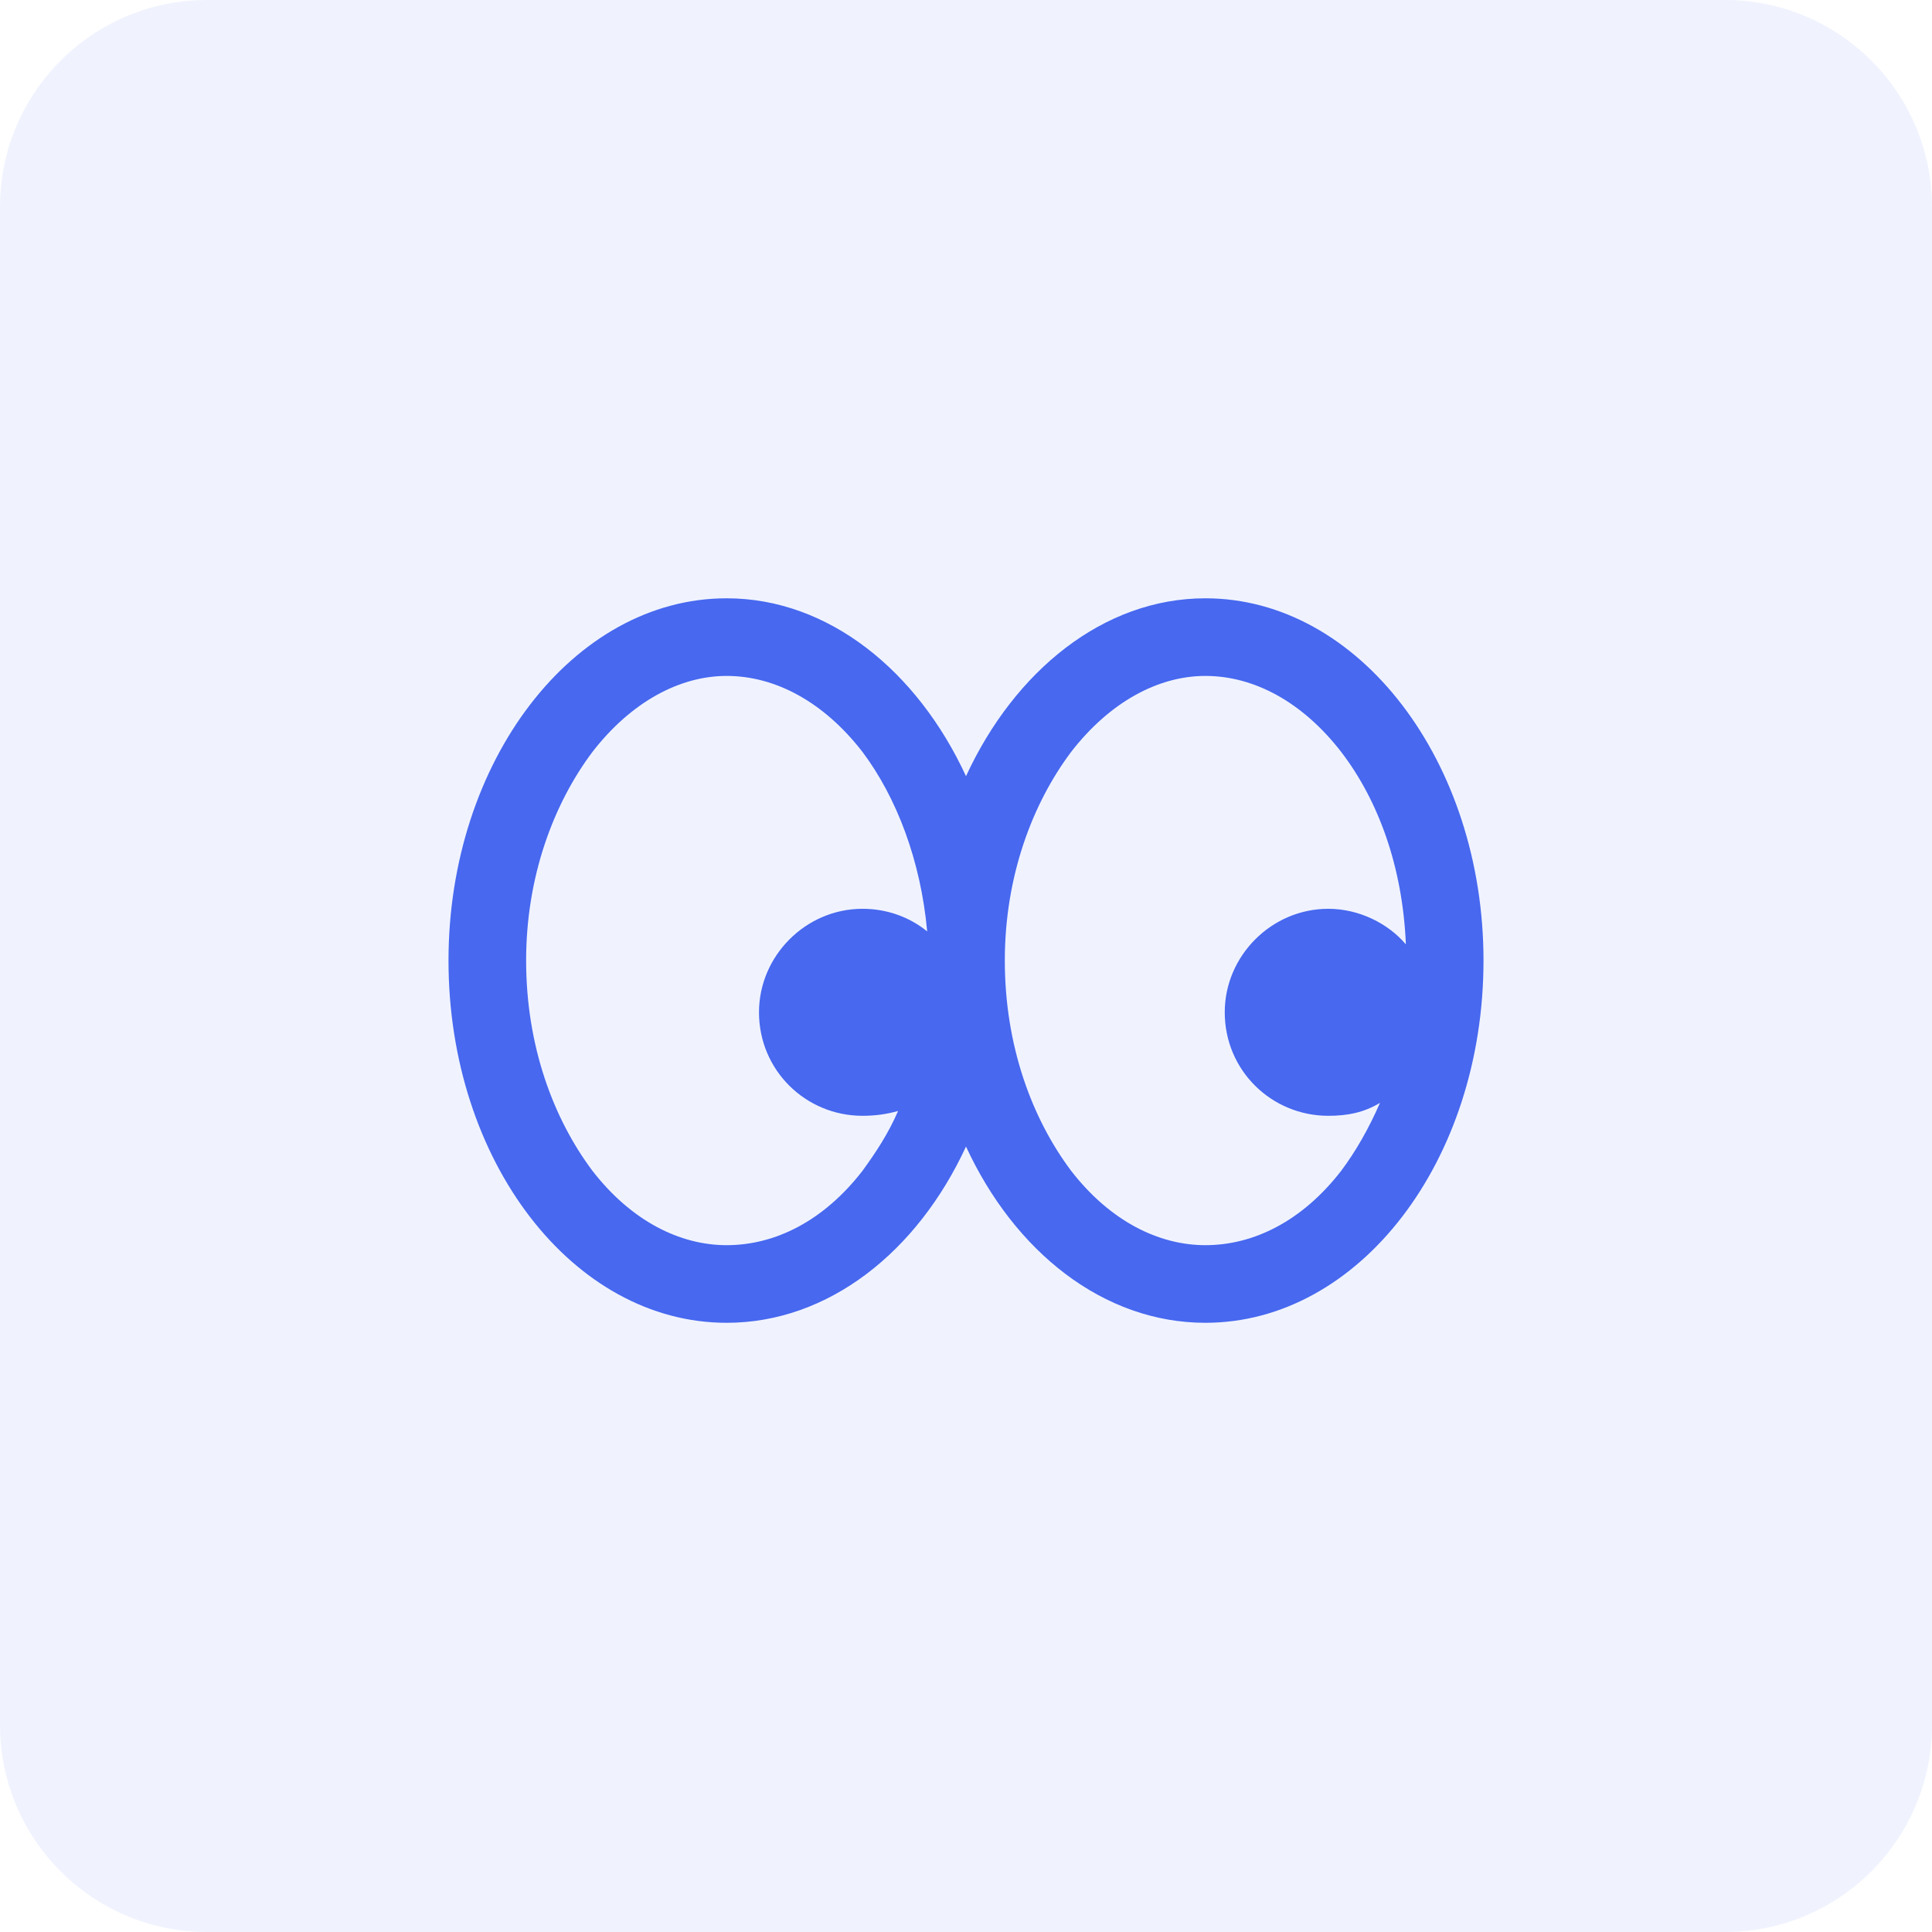 <?xml version="1.0" encoding="utf-8"?>
<svg xmlns="http://www.w3.org/2000/svg" width="56" height="56" viewBox="0 0 56 56" fill="none">
  <path d="M0 6C0 2.686 2.686 0 6 0H50C53.314 0 56 2.686 56 6V50C56 53.314 53.314 56 50 56H6C2.686 56 0 53.314 0 50V6Z" fill="#4768EF" fill-opacity="0.08"/>
  <path d="M31.047 33.936C29.922 32.436 29.125 30.327 29.125 27.842C29.125 25.405 29.922 23.295 31.047 21.795C32.172 20.342 33.578 19.592 34.938 19.592C36.344 19.592 37.75 20.342 38.875 21.795C39.953 23.202 40.656 25.123 40.75 27.373C40.234 26.764 39.391 26.342 38.5 26.342C36.859 26.342 35.5 27.702 35.5 29.342C35.5 31.03 36.859 32.342 38.5 32.342C39.062 32.342 39.531 32.248 40 31.967C39.672 32.717 39.297 33.373 38.875 33.936C37.75 35.389 36.344 36.092 34.938 36.092C33.578 36.092 32.172 35.389 31.047 33.936ZM28 22.498C26.594 19.452 24.016 17.342 21.062 17.342C16.609 17.342 13 22.077 13 27.842C13 33.655 16.609 38.342 21.062 38.342C24.016 38.342 26.594 36.28 28 33.233C29.406 36.28 31.984 38.342 34.938 38.342C39.391 38.342 43 33.655 43 27.842C43 22.077 39.391 17.342 34.938 17.342C31.984 17.342 29.406 19.452 28 22.498ZM26.031 32.202C25.75 32.858 25.375 33.42 25 33.936C23.875 35.389 22.469 36.092 21.062 36.092C19.703 36.092 18.297 35.389 17.172 33.936C16.047 32.436 15.25 30.327 15.25 27.842C15.25 25.405 16.047 23.295 17.172 21.795C18.297 20.342 19.703 19.592 21.062 19.592C22.469 19.592 23.875 20.342 25 21.795C25.984 23.108 26.688 24.936 26.875 26.998C26.359 26.577 25.703 26.342 25 26.342C23.359 26.342 22 27.702 22 29.342C22 31.03 23.359 32.342 25 32.342C25.375 32.342 25.703 32.295 26.031 32.202Z" fill="#4768EF"/>
</svg>
